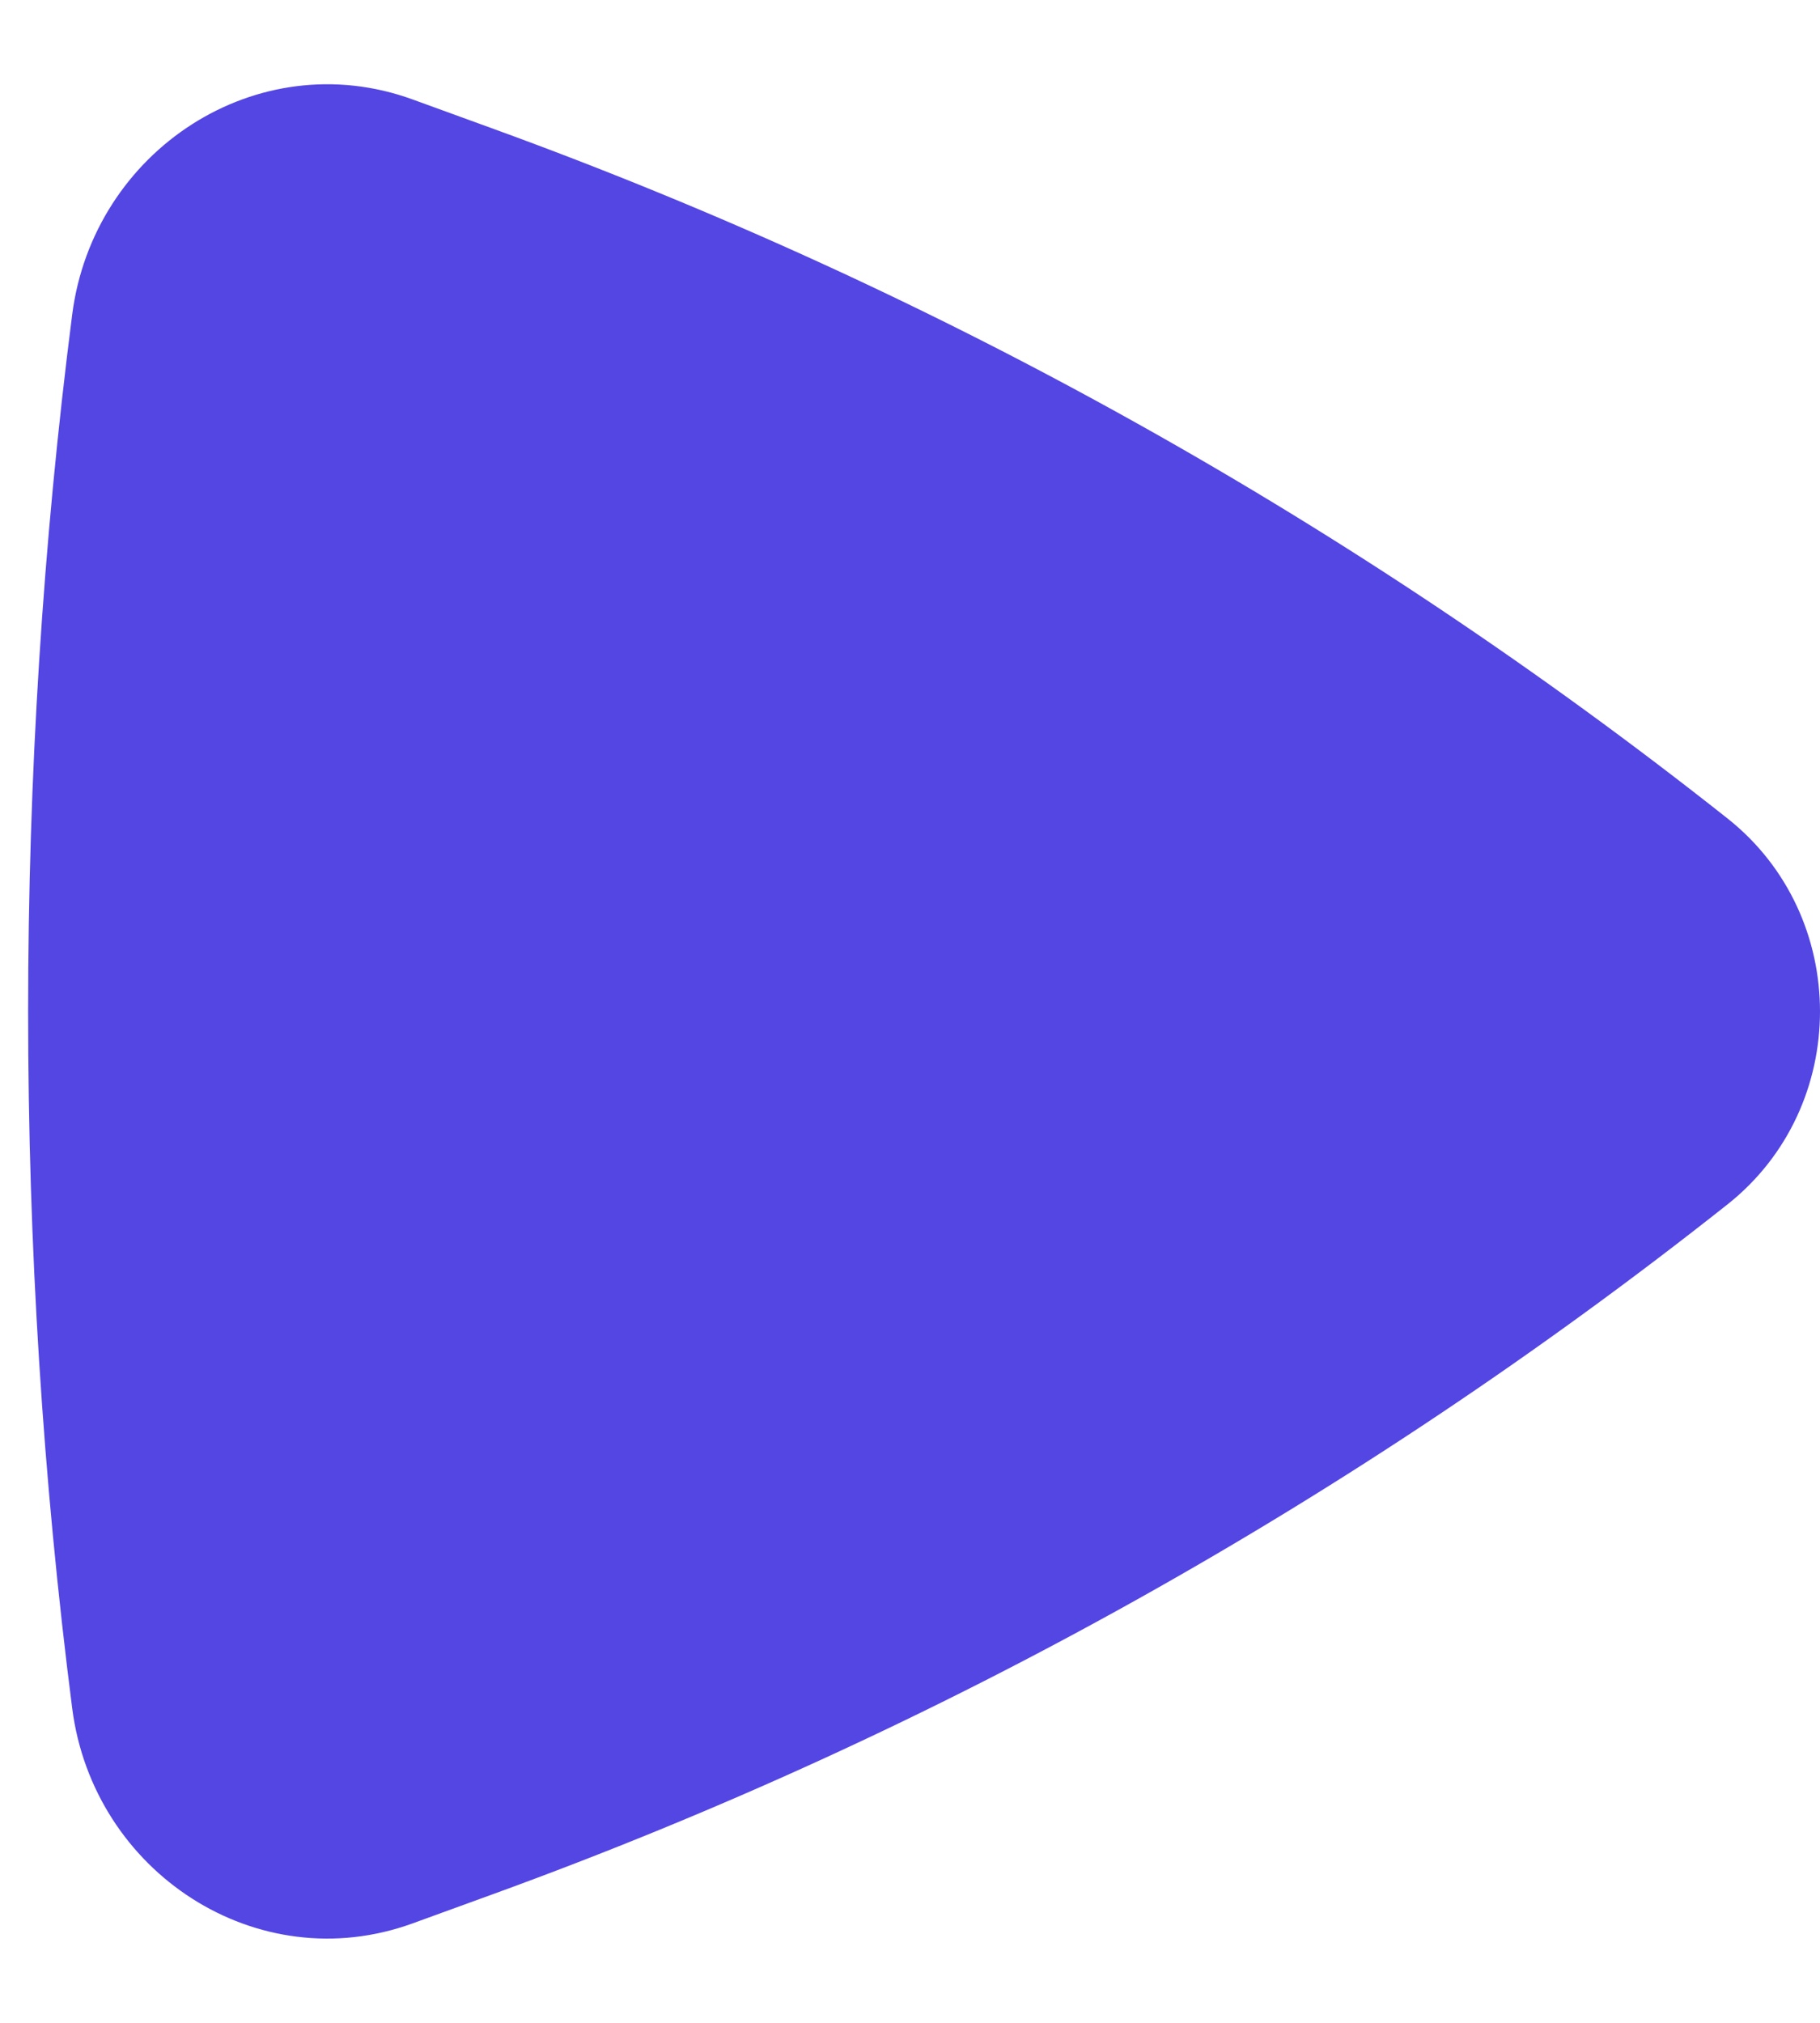 <svg width="18" height="20" viewBox="0 0 18 20" fill="none" xmlns="http://www.w3.org/2000/svg">
<path d="M17.085 11.908C18.305 10.942 18.305 9.058 17.085 8.092C13.396 5.173 9.278 2.872 4.883 1.275L4.08 0.983C2.544 0.425 0.922 1.488 0.714 3.11C0.133 7.641 0.133 12.359 0.714 16.89C0.922 18.512 2.544 19.575 4.08 19.017L4.883 18.725C9.278 17.128 13.396 14.828 17.085 11.908Z" fill="#5346E3"/>
</svg>
